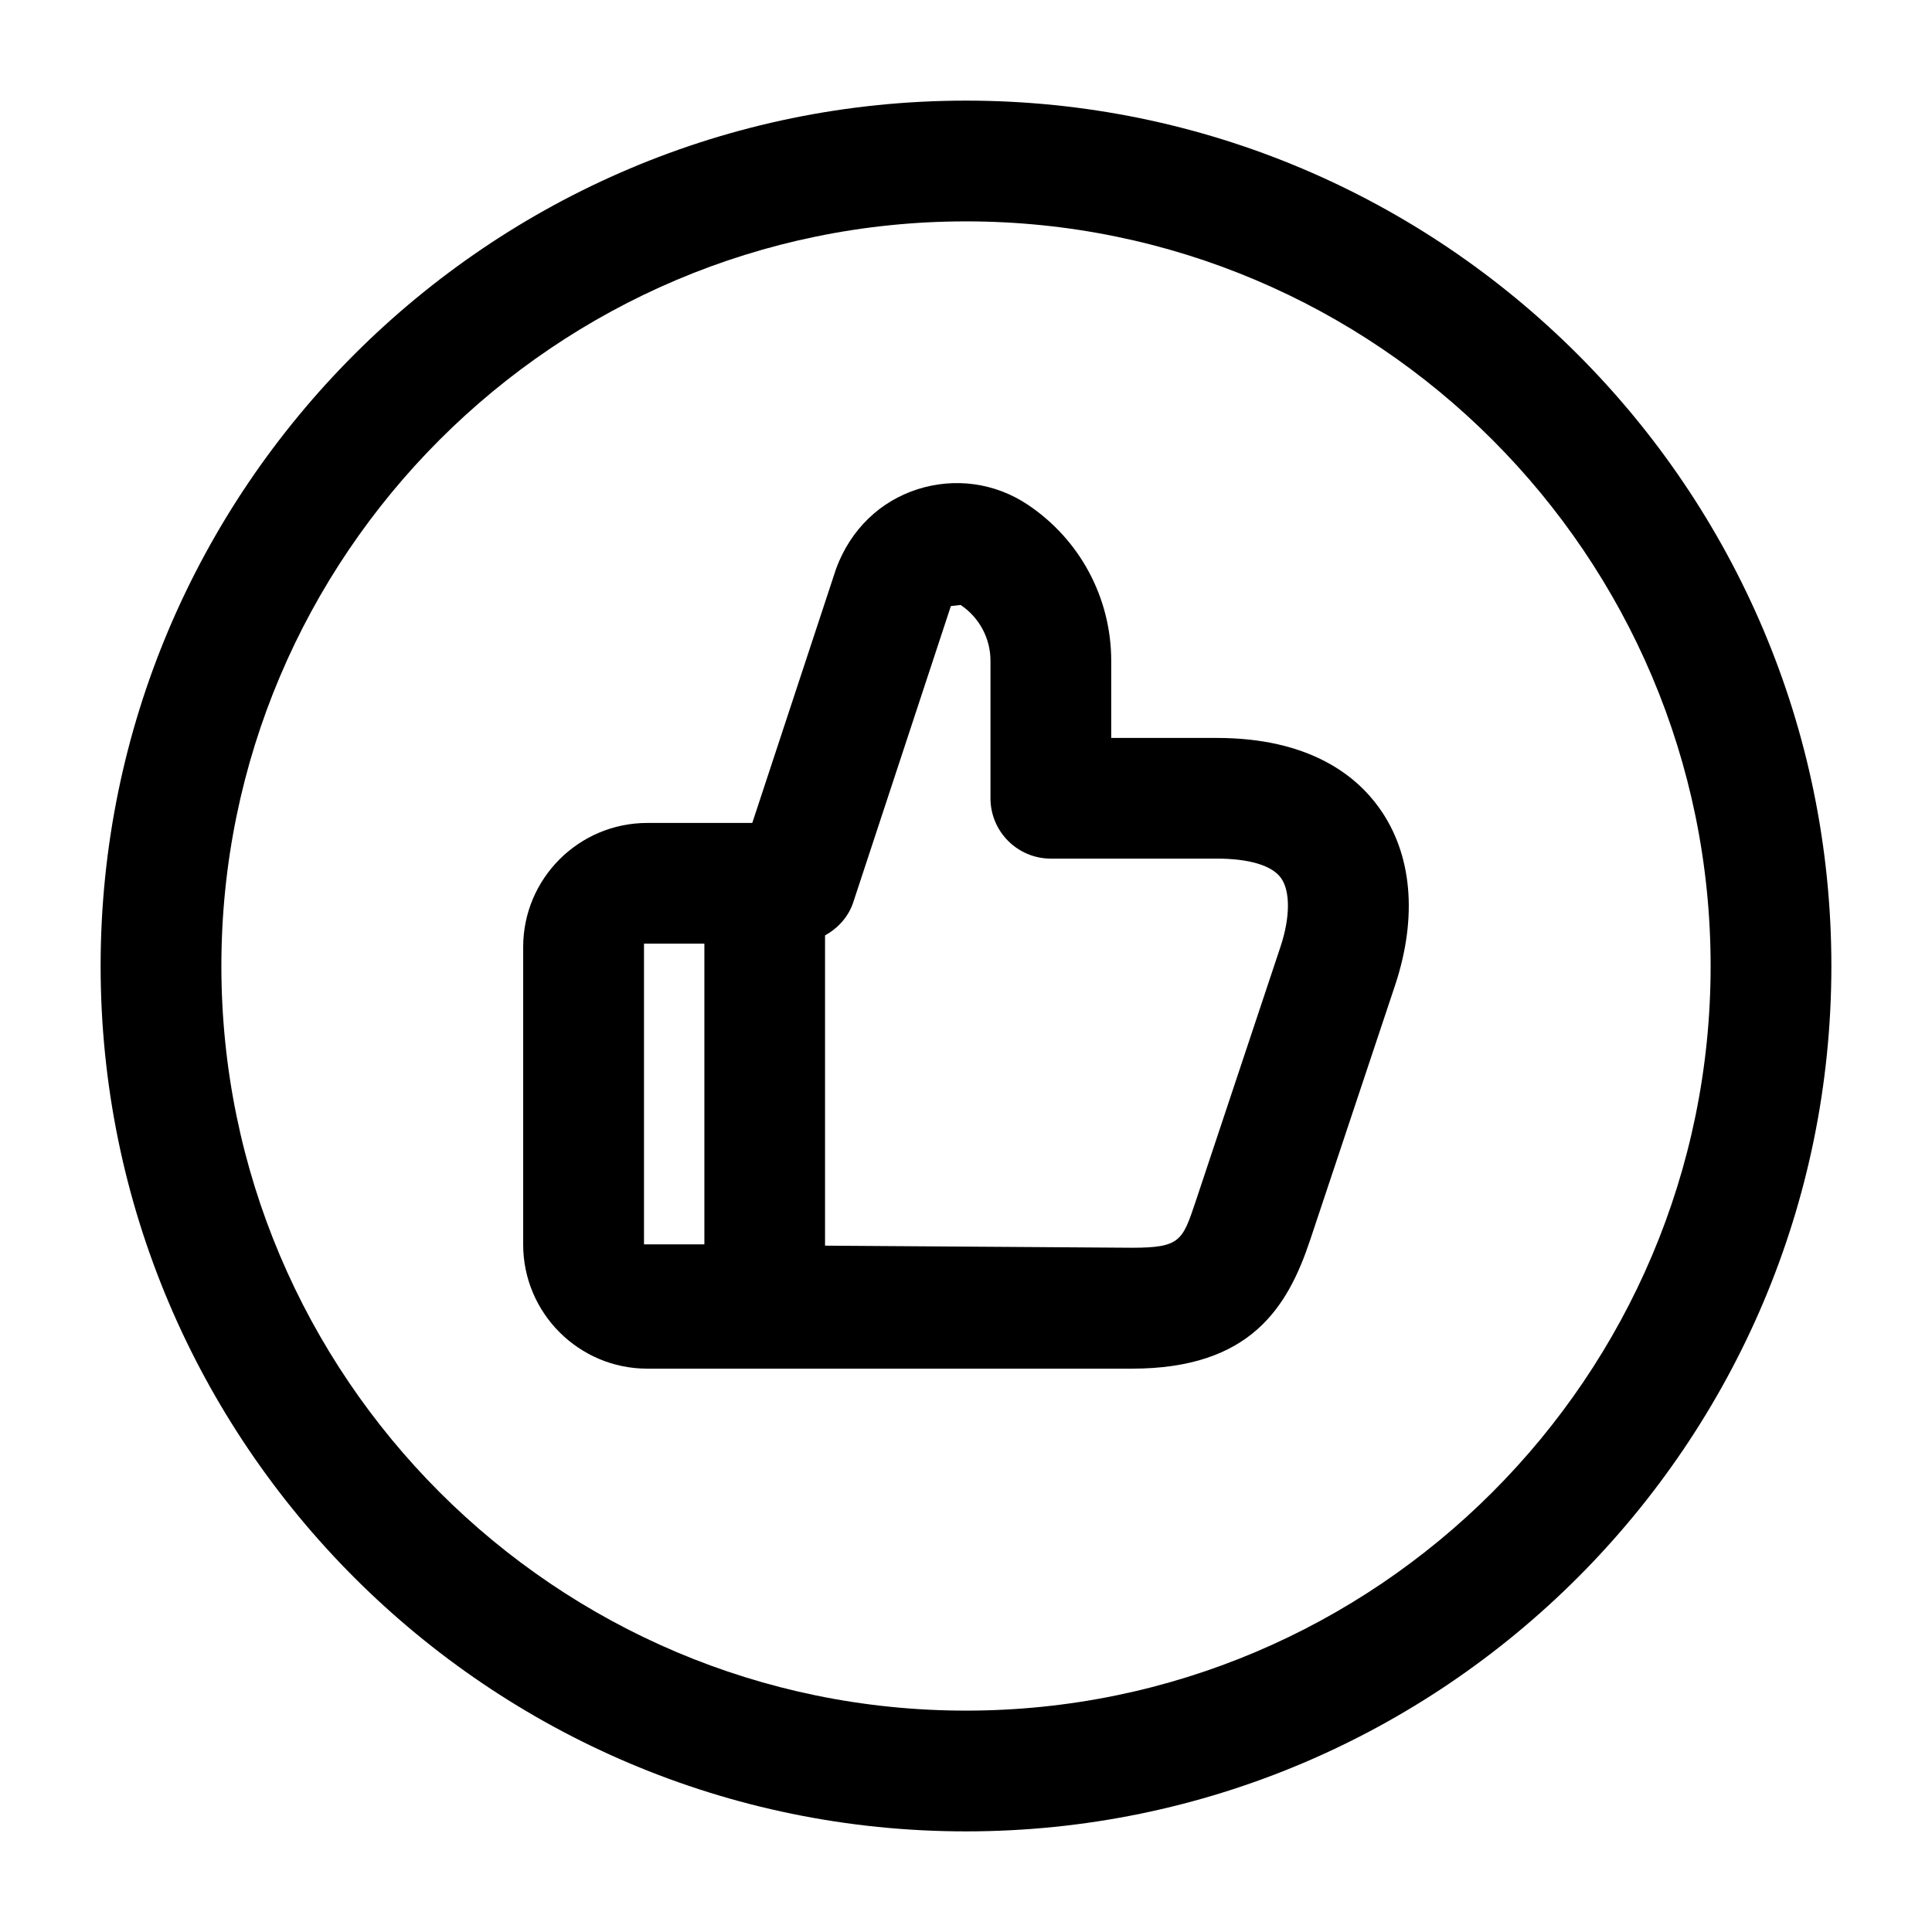 <svg width="24" height="24" viewBox="0 0 24 24" fill="none" xmlns="http://www.w3.org/2000/svg">
<path d="M12 1.25C6.072 1.25 1.25 6.072 1.25 12C1.25 17.928 6.072 22.75 12 22.75C17.928 22.75 22.75 17.928 22.75 12C22.75 6.072 17.928 1.25 12 1.25ZM12 21.25C6.899 21.25 2.75 17.101 2.75 12C2.75 6.899 6.899 2.75 12 2.75C17.101 2.75 21.25 6.899 21.25 12C21.25 17.101 17.101 21.25 12 21.25ZM15.115 9.167H13.804V8.209C13.804 7.427 13.415 6.701 12.765 6.268C12.358 5.997 11.859 5.93 11.397 6.078C10.933 6.227 10.569 6.575 10.388 7.06L9.345 10.223H8.041C7.19 10.223 6.499 10.914 6.499 11.765V15.46C6.499 16.31 7.19 17.002 8.041 17.002H14.06C15.538 17.002 15.997 16.235 16.274 15.407L17.33 12.24C17.613 11.388 17.542 10.604 17.13 10.032C16.846 9.636 16.266 9.167 15.115 9.167ZM8 15.458V11.722H8.75V15.458H8ZM15.906 11.763L14.851 14.93C14.689 15.413 14.661 15.5 14.06 15.5L10.249 15.474V11.62C10.41 11.53 10.54 11.39 10.6 11.207L11.812 7.529L11.933 7.515C12.165 7.67 12.304 7.929 12.304 8.208V9.916C12.304 10.33 12.64 10.666 13.054 10.666H15.115C15.517 10.666 15.802 10.751 15.913 10.907C16.03 11.07 16.028 11.398 15.906 11.763Z" fill="black"/>
</svg>
